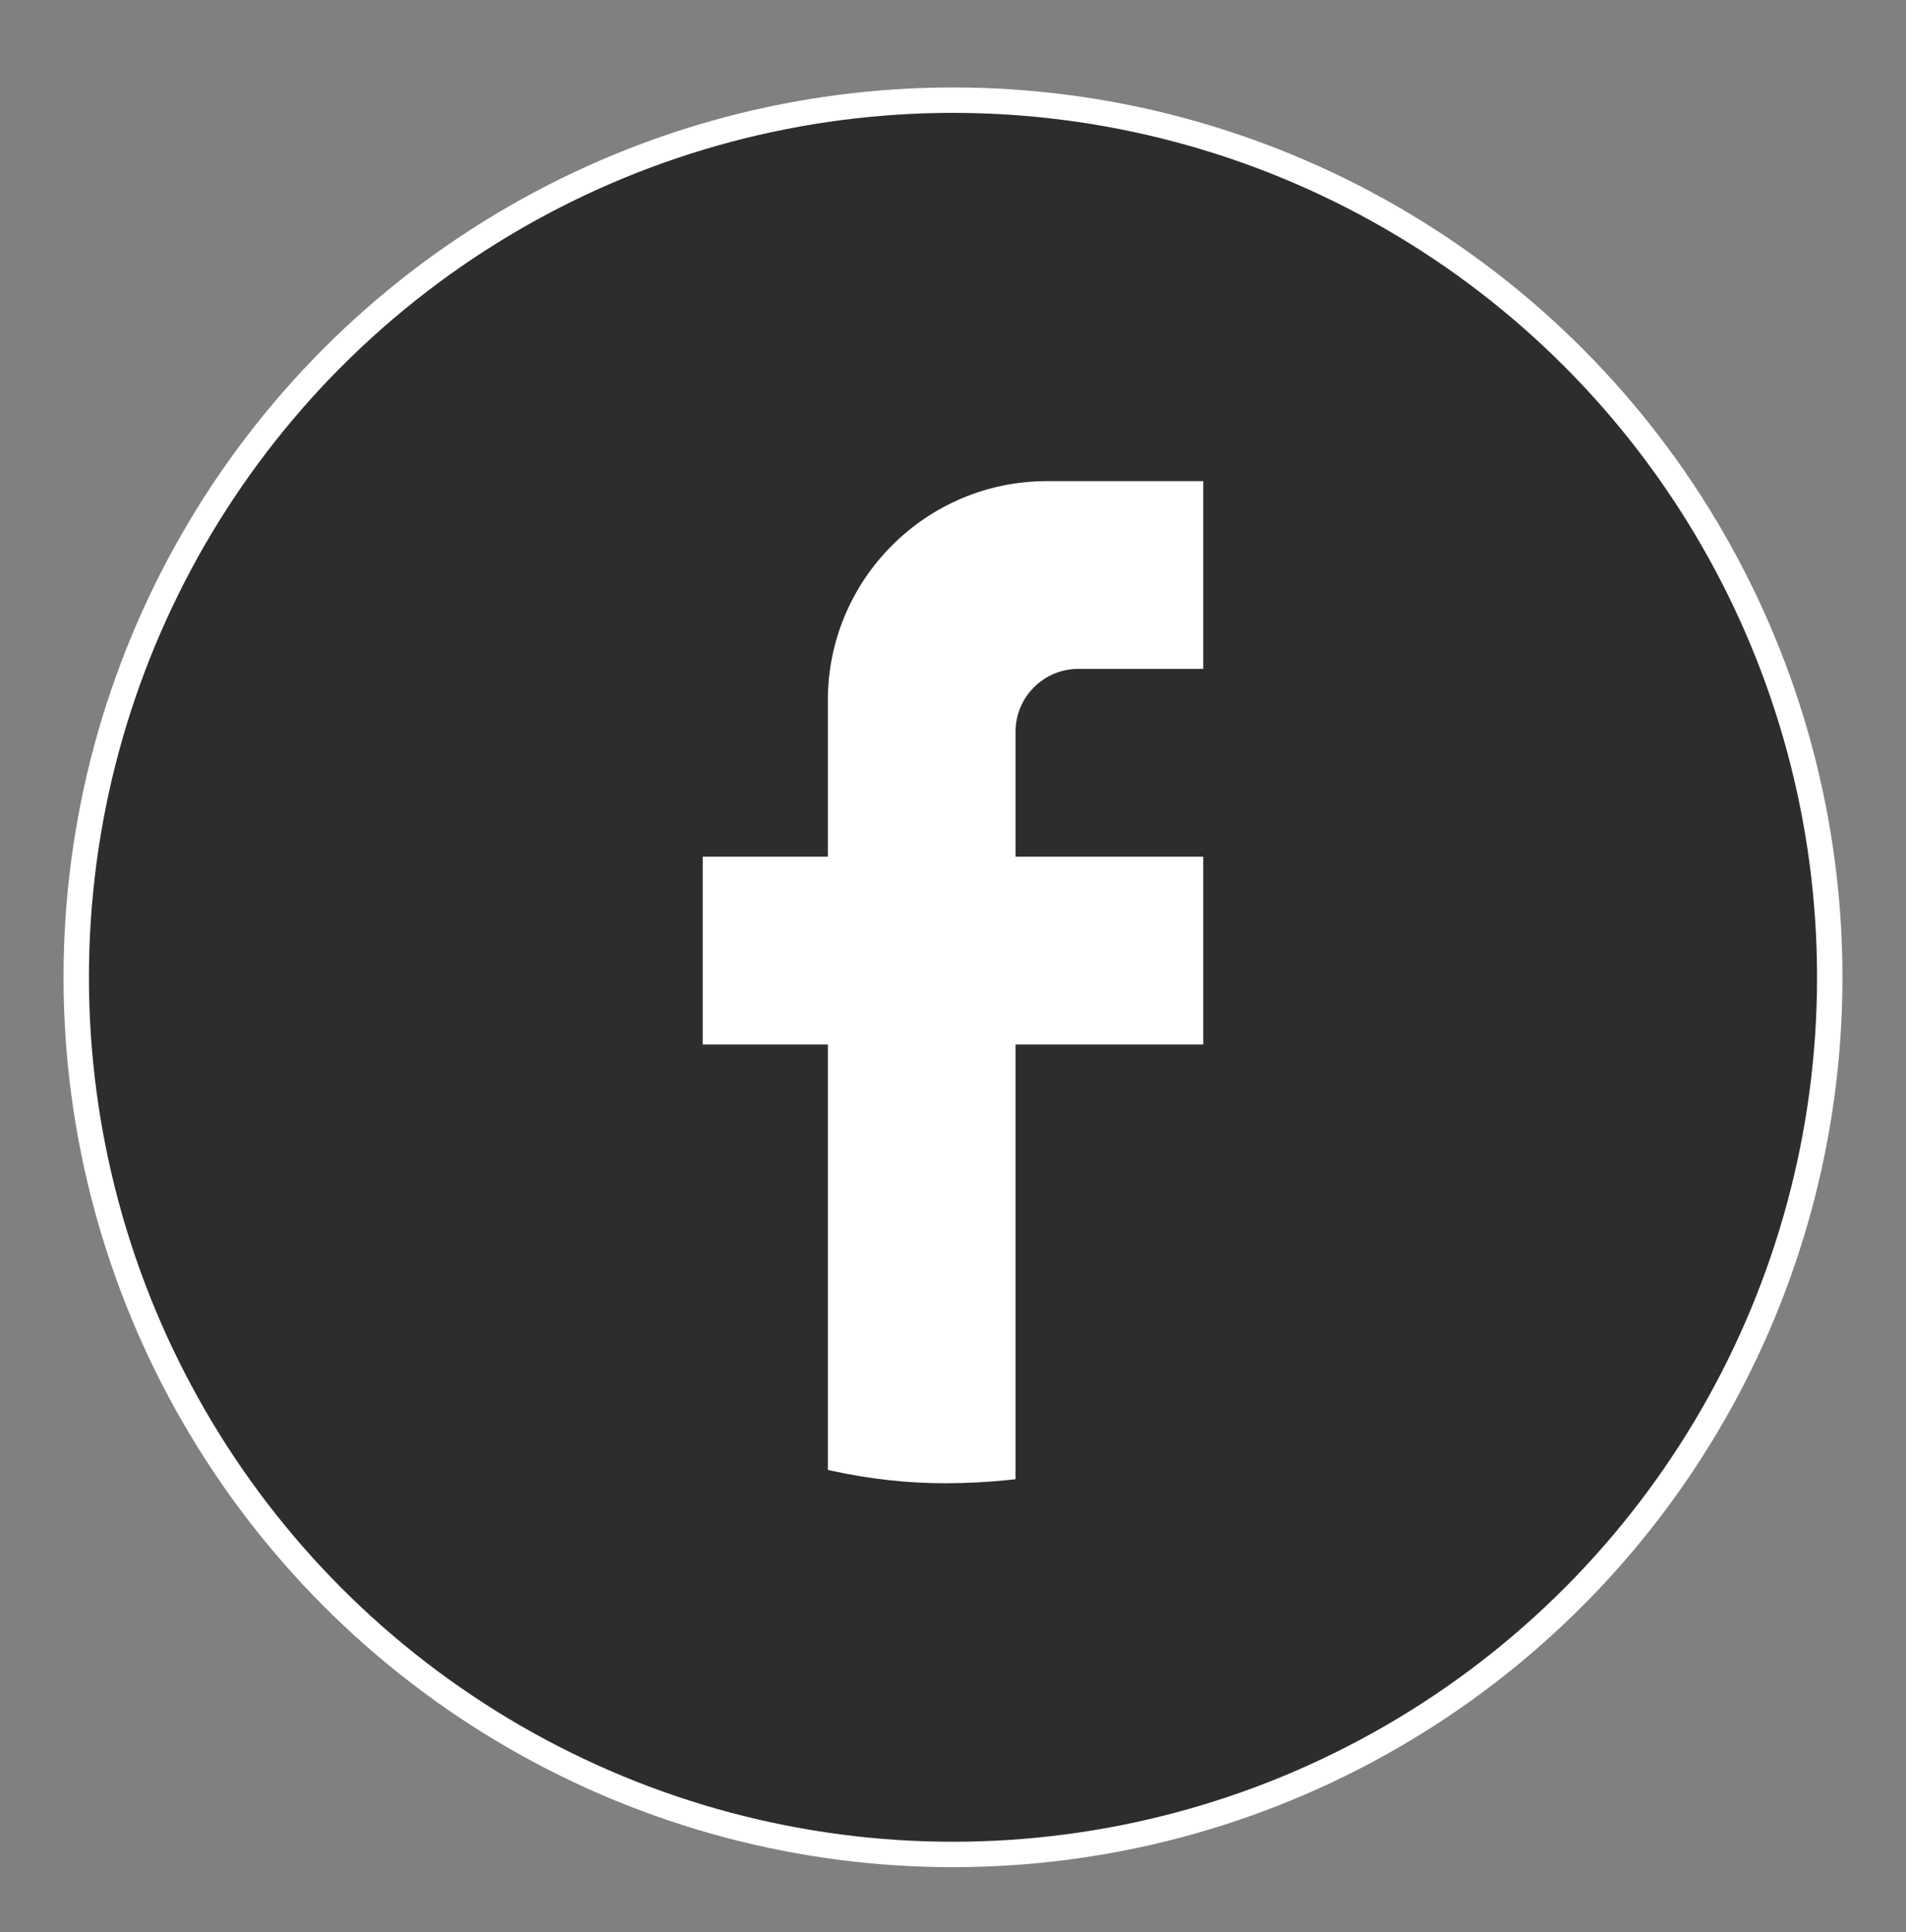<?xml version="1.0" encoding="UTF-8"?> <svg xmlns="http://www.w3.org/2000/svg" width="75" height="76" viewBox="0 0 75 76" fill="none"><rect x="0" y="0" width="75" height="76" fill="#808080" stroke="none"/><circle cx="37.5" cy="38.44" r="34.5" fill="#2F2D2C" stroke="white"></circle><path d="M61.412 34.066C61.412 47.472 50.577 58.317 37.211 58.34C25.281 58.36 13.01 47.472 13.01 34.066C13.01 27.309 23.845 17.138 37.211 17.138C50.577 17.138 61.412 22.587 61.412 34.066Z" fill="white"></path><path d="M66.338 35.487C66.338 21.896 51.09 9.076 37.5 9.076C23.909 9.076 9.648 20.106 9.648 33.696C9.648 45.612 23.809 65.236 32.576 57.824V41.082H27.652V33.696H32.576V27.541C32.576 22.79 36.441 18.924 41.193 18.924H47.348V26.31H42.424C41.07 26.31 39.962 27.418 39.962 28.772V33.696H47.348V41.082H39.962V58.193C47.348 67.215 66.338 48.264 66.338 35.487Z" fill="#2F2D2C"></path></svg> 